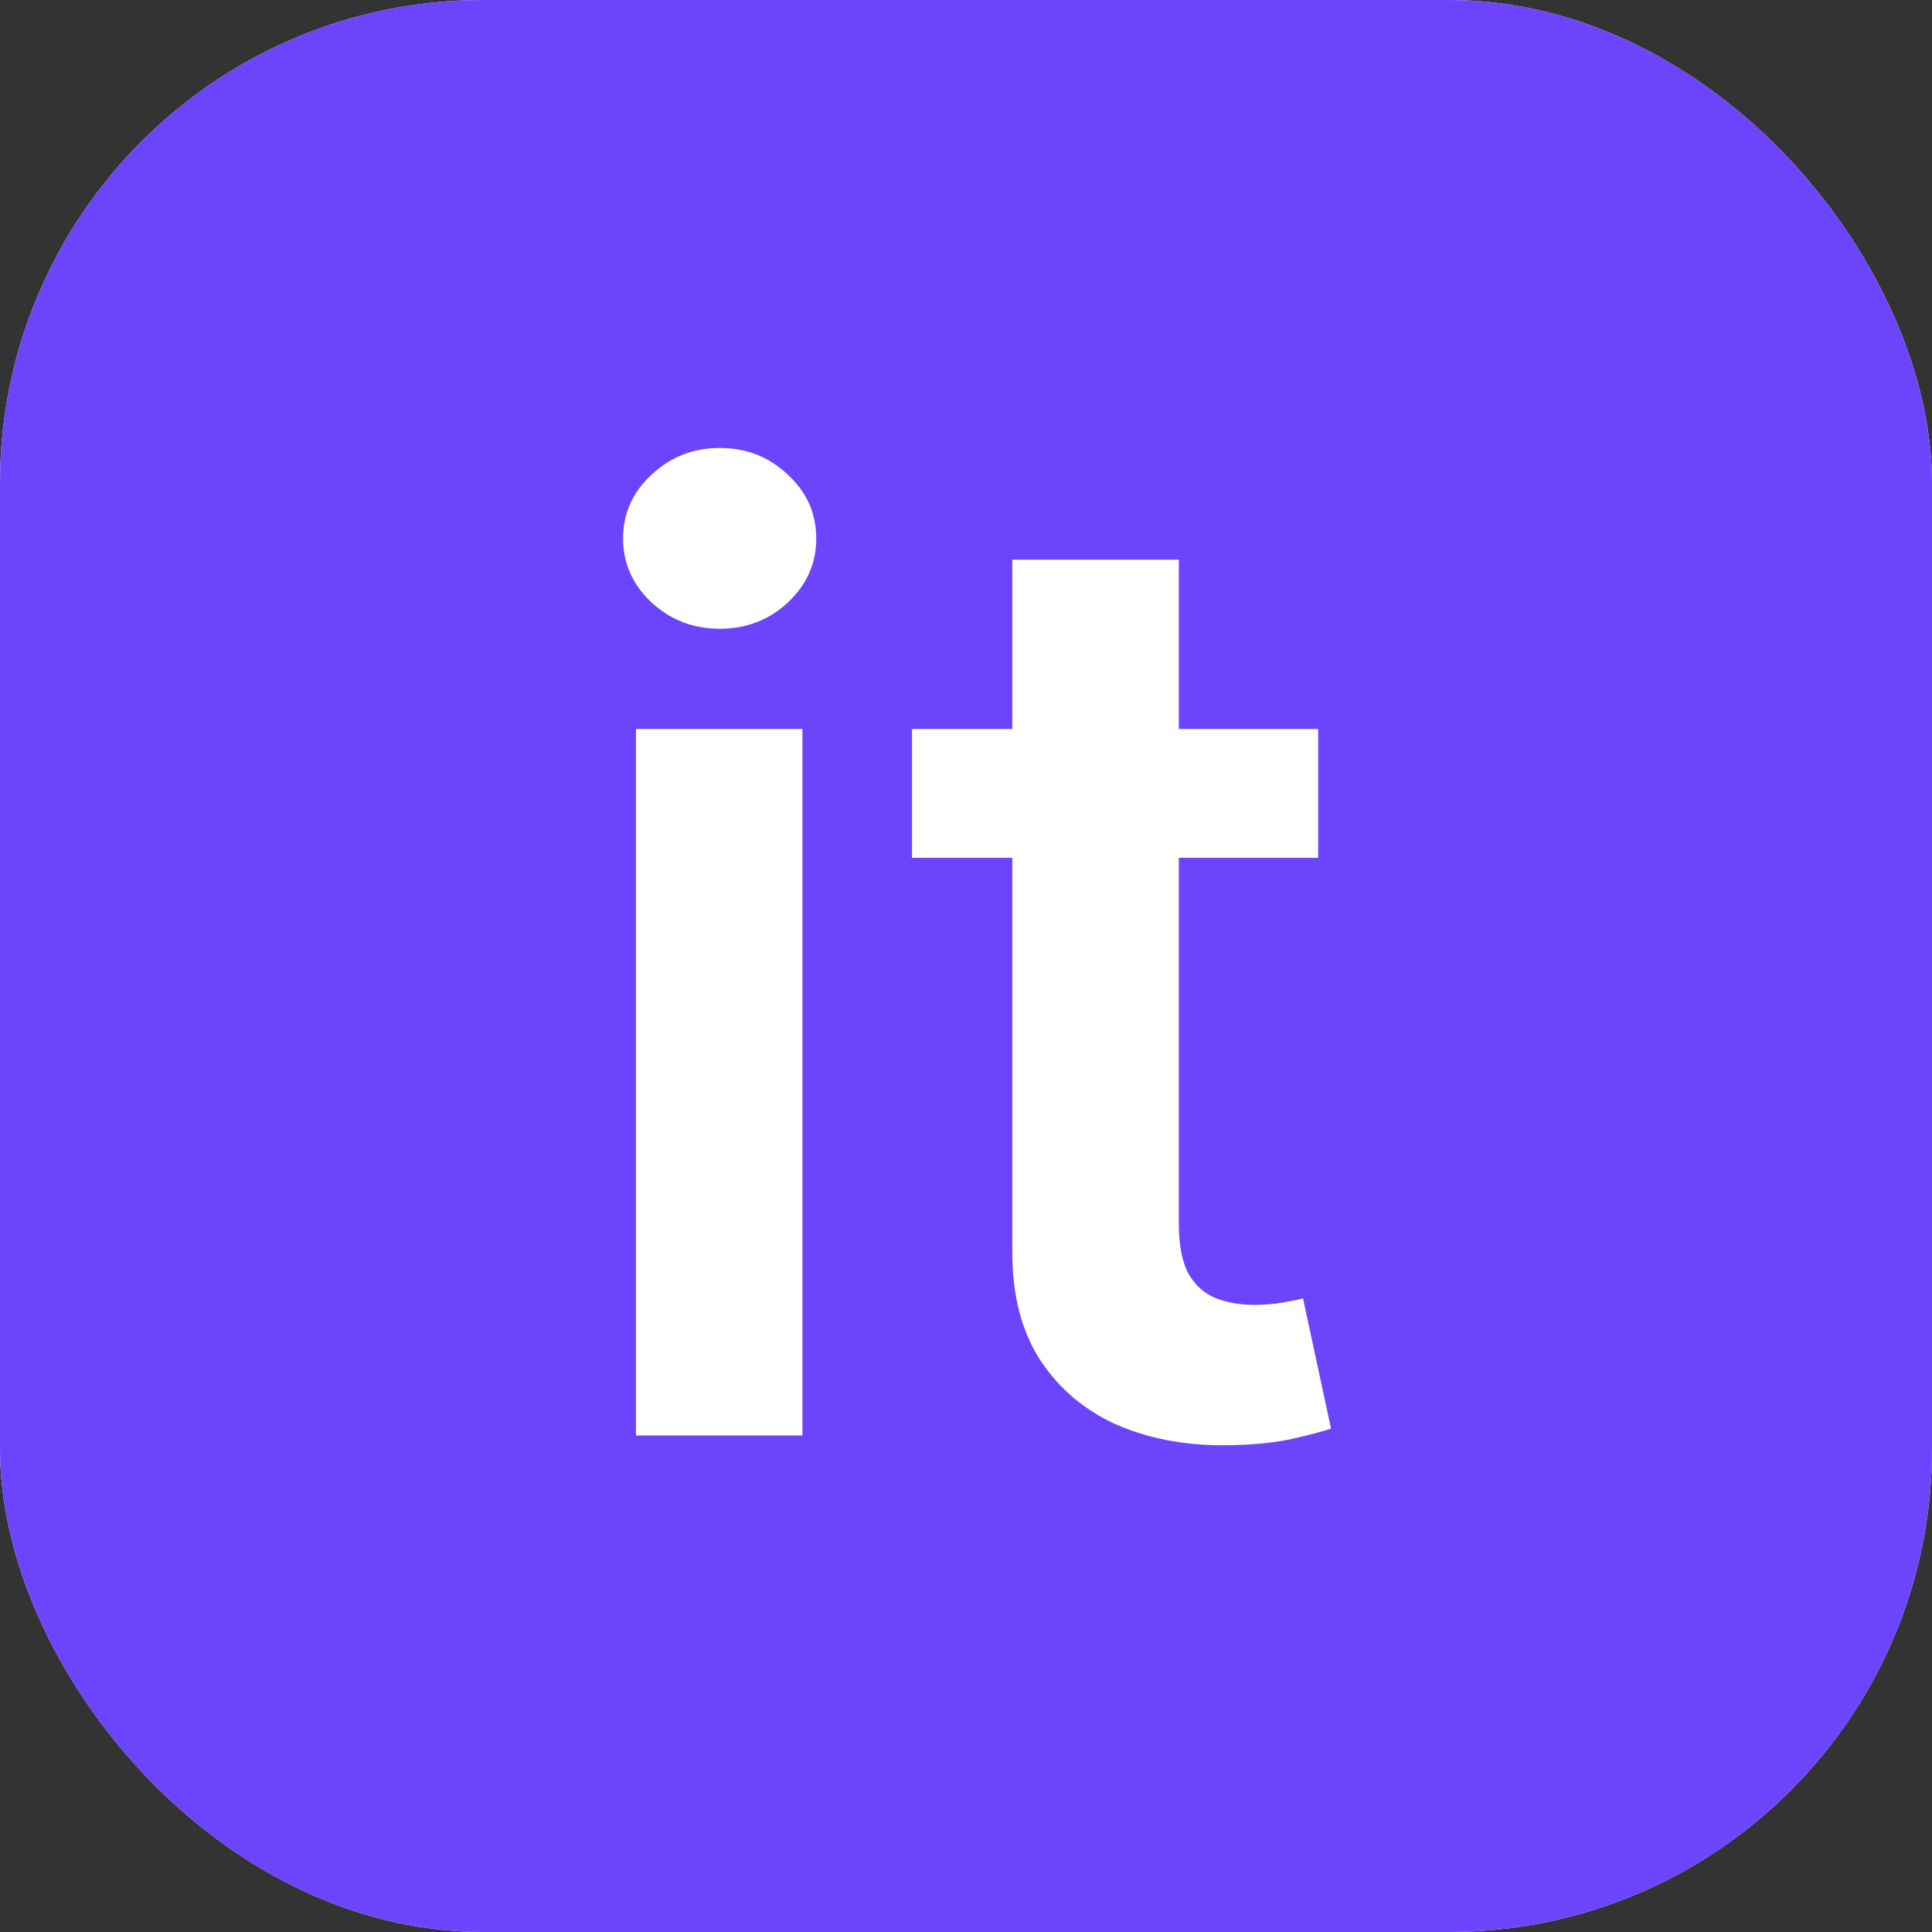 <?xml version="1.0" encoding="UTF-8"?> <svg xmlns="http://www.w3.org/2000/svg" width="32" height="32" viewBox="0 0 32 32" fill="none"><rect x="0" y="0" width="32" height="32" fill="#333333" stroke="none"/><g clip-path="url(#clip0_377_9383)"><rect width="32" height="32" rx="8" fill="white"></rect><path d="M24.849 0H7.151C3.202 0 0 3.202 0 7.151V24.849C0 28.799 3.202 32 7.151 32H24.849C28.799 32 32 28.799 32 24.849V7.151C32 3.202 28.799 0 24.849 0Z" fill="#6C44FC"></path><path d="M10.534 23.776V12.075H13.291V23.776H10.534ZM11.92 10.414C11.483 10.414 11.107 10.269 10.793 9.98C10.478 9.685 10.32 9.332 10.32 8.921C10.32 8.504 10.478 8.151 10.793 7.862C11.107 7.567 11.483 7.42 11.92 7.42C12.362 7.42 12.738 7.567 13.048 7.862C13.363 8.151 13.52 8.504 13.52 8.921C13.52 9.332 13.363 9.685 13.048 9.98C12.738 10.269 12.362 10.414 11.92 10.414ZM21.833 12.075V14.208H15.106V12.075H21.833ZM16.767 9.271H19.525V20.256C19.525 20.627 19.581 20.912 19.692 21.11C19.809 21.303 19.961 21.435 20.149 21.506C20.337 21.577 20.546 21.613 20.774 21.613C20.947 21.613 21.104 21.6 21.246 21.574C21.394 21.549 21.505 21.526 21.582 21.506L22.046 23.662C21.899 23.712 21.688 23.768 21.414 23.829C21.145 23.89 20.815 23.926 20.424 23.936C19.733 23.956 19.111 23.852 18.557 23.624C18.003 23.39 17.564 23.029 17.239 22.542C16.919 22.054 16.762 21.445 16.767 20.713V9.271Z" fill="white"></path></g><defs><clipPath id="clip0_377_9383"><rect width="32" height="32" rx="8" fill="white"></rect></clipPath></defs></svg> 